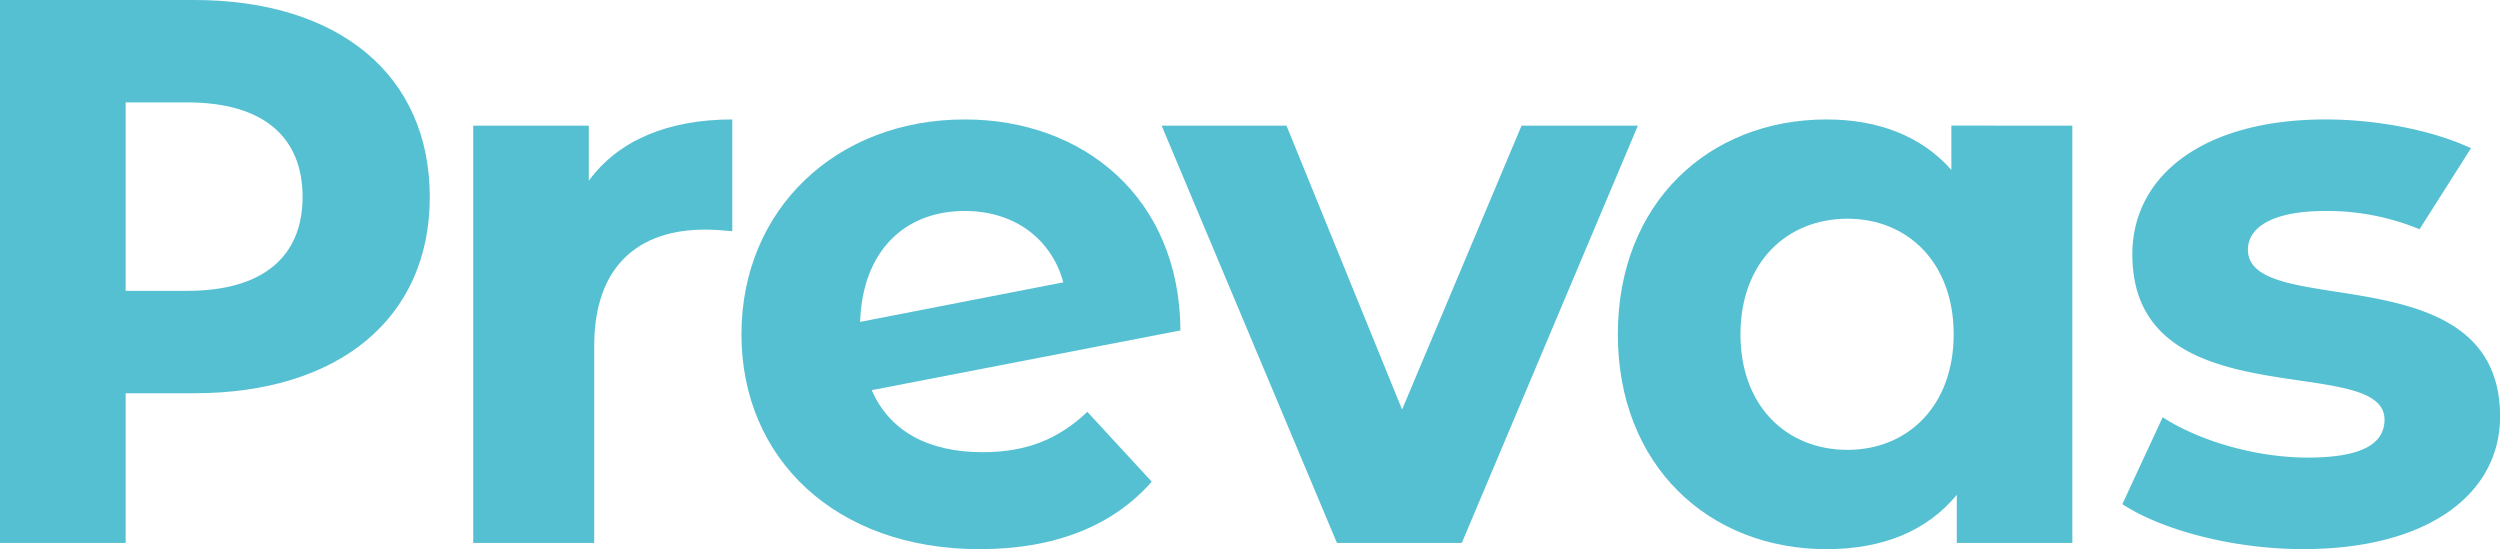 <svg xmlns="http://www.w3.org/2000/svg" viewBox="0 0 1130.23 248.27"><title>Resurs 7</title><g id="Lager_2" data-name="Lager 2"><g id="Lager_1-2" data-name="Lager 1"><path d="M194.3,89.07c0,54.7-41,88.72-106.6,88.72H56.81v67.67H0V0H87.7c65.57,0,106.6,34,106.6,89.07m-57.51,0c0-27-17.54-42.78-52.25-42.78H56.81V131.5H84.54c34.71,0,52.25-15.78,52.25-42.43" style="fill:#55c0d2"></path><path d="M331.06,54v50.5c-4.56-.35-8.07-.7-12.27-.7-30.16,0-50.15,16.48-50.15,52.59v89.07h-54.7V56.81h52.25v24.9C279.51,63.47,302,54,331.06,54" style="fill:#55c0d2"></path><path d="M491.59,186.2l29.1,31.56c-17.53,20-43.83,30.51-77.84,30.51-65.23,0-107.65-41-107.65-97.13C335.2,94.68,378,54,436.18,54c53.31,0,97.14,35.07,97.49,95.38l-139.56,27c8.06,18.59,25.59,28.05,50.14,28.05,20,0,34.37-6,47.34-18.23M388.85,145.52l91.87-17.88c-5.26-19.29-21.74-32.26-44.54-32.26-27.35,0-46.28,18.24-47.33,50.14" style="fill:#55c0d2"></path><polygon points="740.47 56.81 660.87 245.46 604.42 245.46 525.17 56.81 581.62 56.81 633.87 185.15 687.88 56.81 740.47 56.81" style="fill:#55c0d2"></polygon><path d="M936.89,56.81V245.46H884.65V223.72C871,240.2,851,248.27,825.74,248.27c-53.3,0-94.33-37.87-94.33-97.13S772.44,54,825.74,54c23.14,0,42.78,7.36,56.45,22.79v-20Zm-53.65,94.33c0-32.62-21-52.26-48-52.26-27.35,0-48.39,19.64-48.39,52.26s21,52.24,48.39,52.24c27,0,48-19.64,48-52.24" style="fill:#55c0d2"></path><path d="M1016.26,112.91c0-9.81,10.52-17.53,35.07-17.53a109.53,109.53,0,0,1,42.52,8.26L1117.12,67c-17.86-8.31-42.91-13-65.79-13-55,0-87.31,25.25-87.31,61,0,75.39,114,43.83,114,74.69,0,10.52-9.47,17.18-34.71,17.18-23.15,0-48.75-7.36-65.58-18.23l-18.23,39.27c17.53,11.57,49.79,20.34,81.7,20.34,56.46,0,89.07-24.9,89.07-60,0-74.34-114-43.13-114-75.39" style="fill:#55c0d2"></path></g></g></svg>